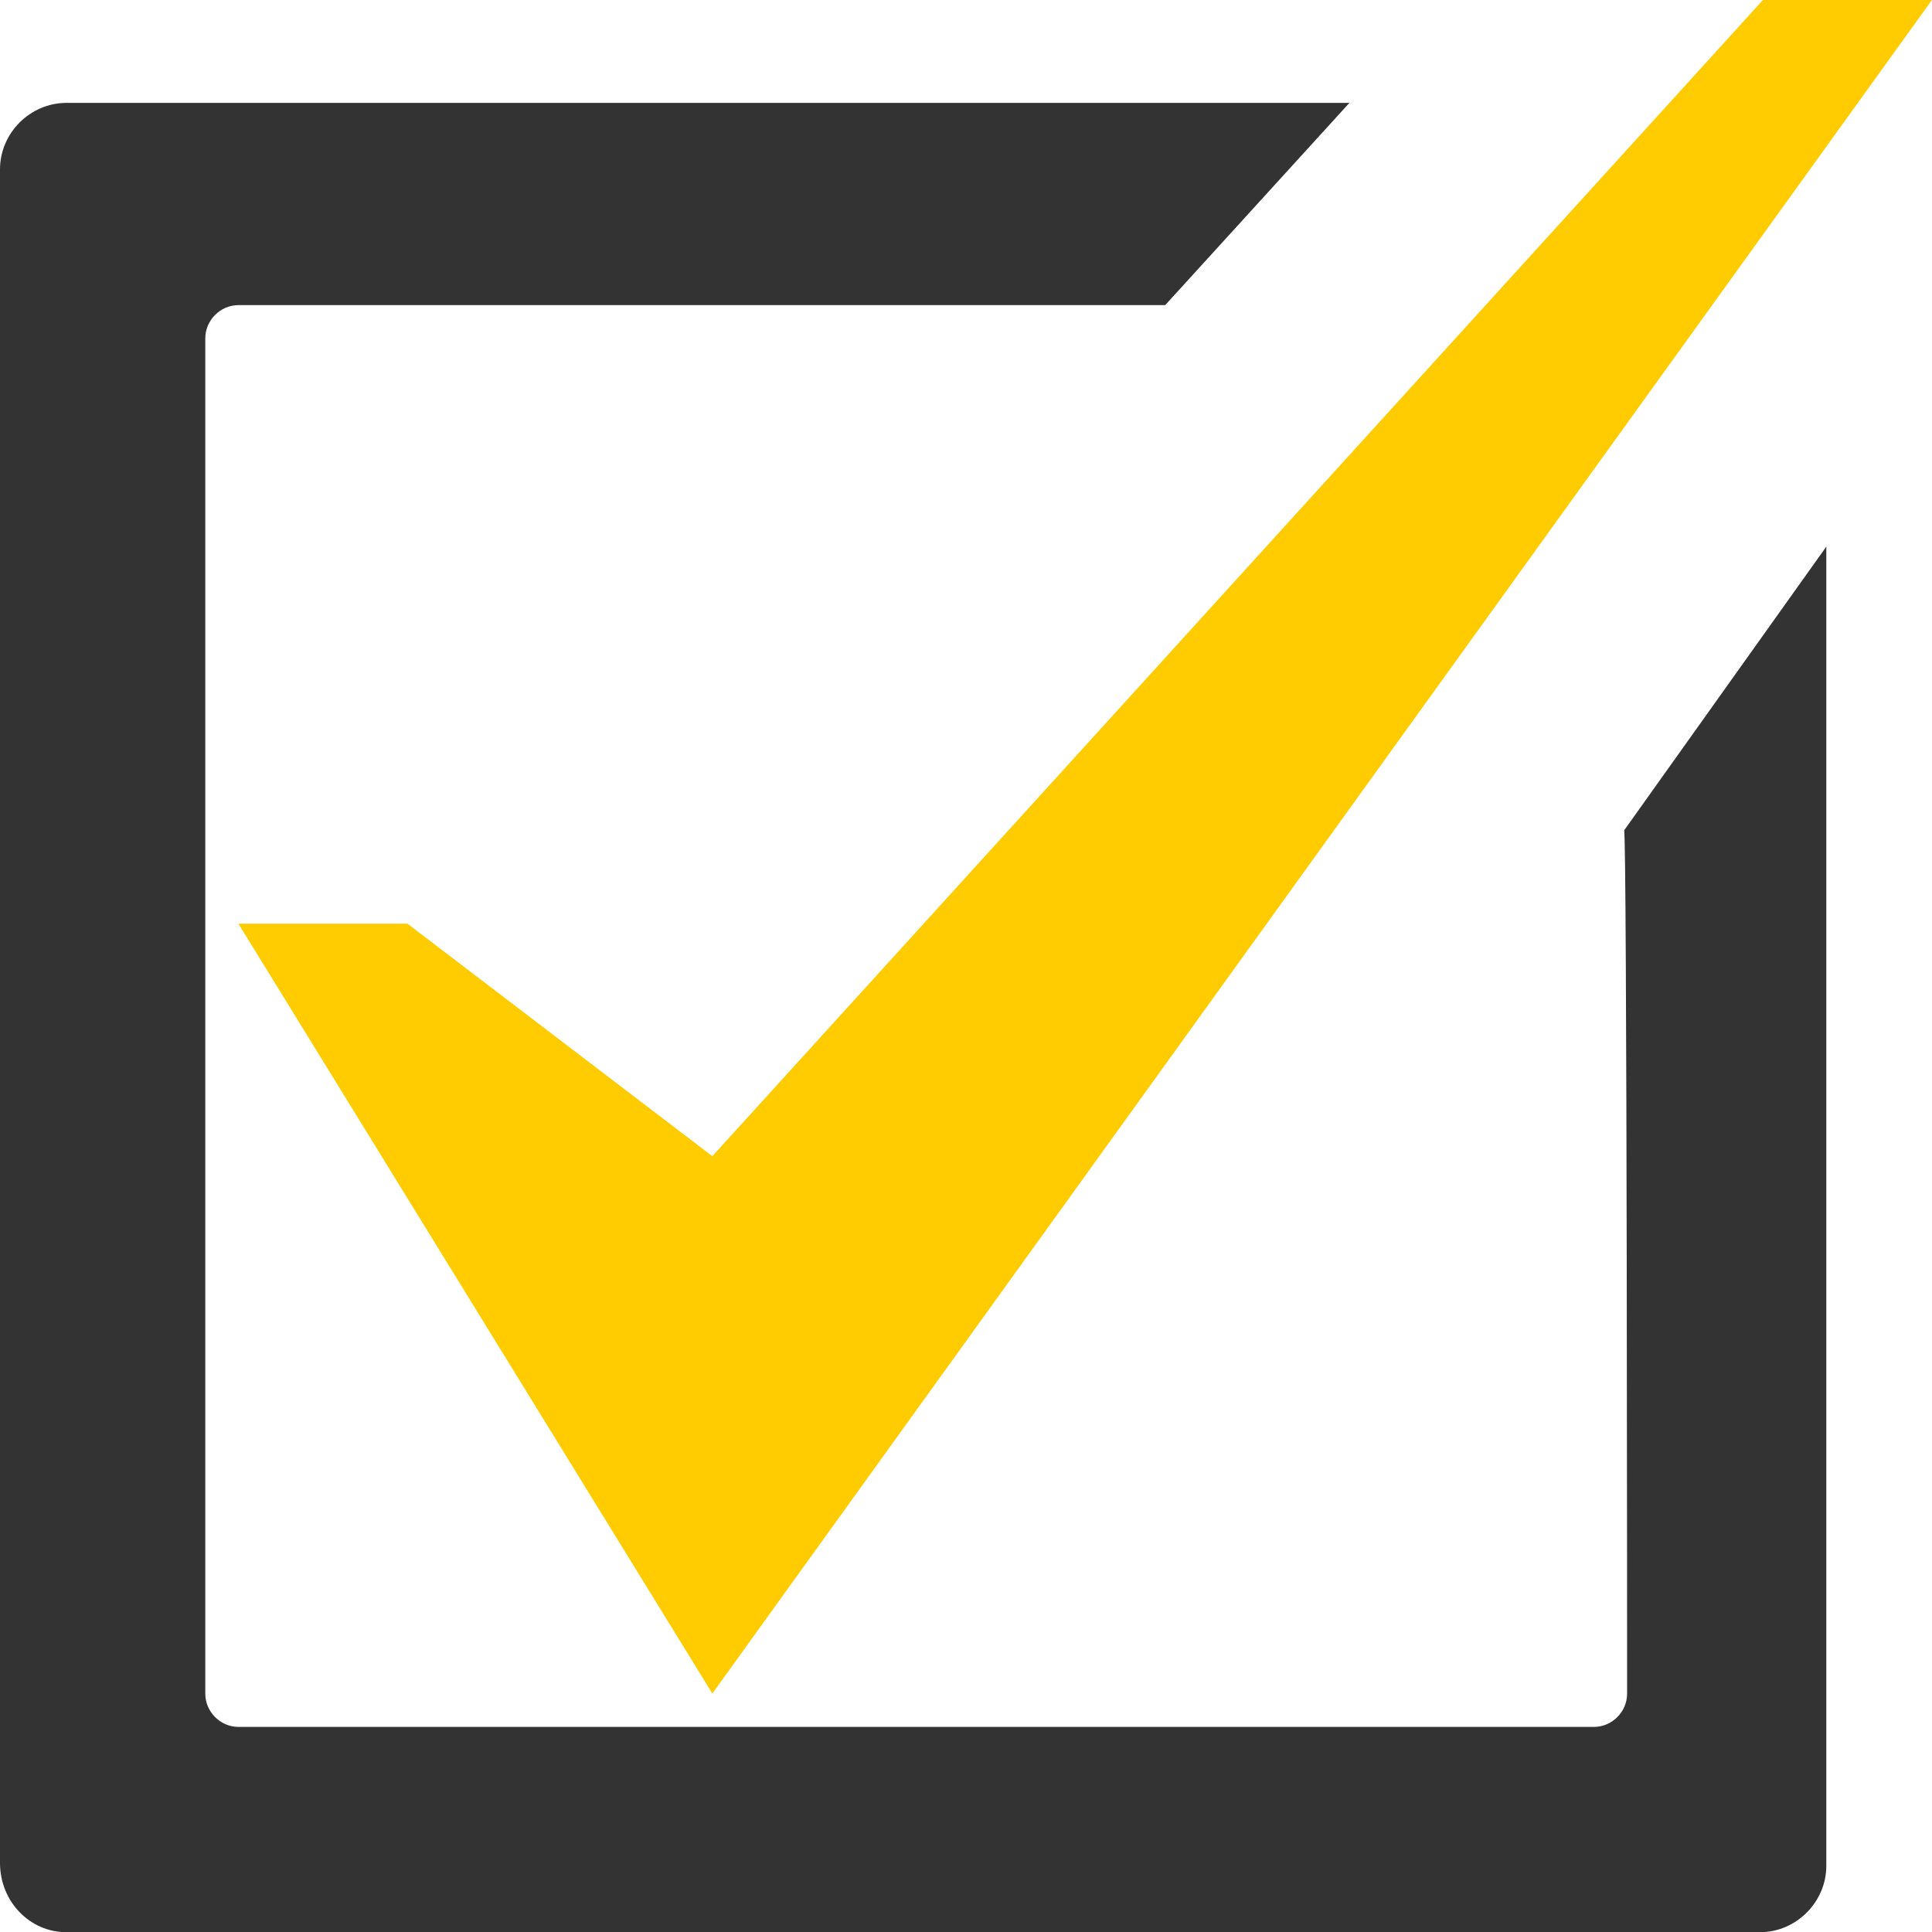 <svg width="27" height="27" viewBox="0 0 27 27" fill="none" xmlns="http://www.w3.org/2000/svg">
<g clip-path="url(#clip0_182_1828)">
<path d="M24.637 0L9.955 16.158L5.695 12.909H3.332L9.955 23.667L26.999 0H24.637Z" fill="#FECC01"/>
<path d="M22.739 23.67C22.739 23.923 22.528 24.134 22.275 24.134H3.333C3.08 24.134 2.869 23.923 2.869 23.67V4.728C2.869 4.475 3.08 4.264 3.333 4.264H16.284L18.858 1.438H0.928C0.422 1.438 0 1.859 0 2.366V26.033C0 26.581 0.422 27.003 0.928 27.003H24.595C25.102 27.003 25.523 26.581 25.523 26.075V7.639L22.697 11.605C22.739 11.605 22.739 23.67 22.739 23.67Z" fill="#333333"/>
</g>
<defs>
<clipPath id="clip0_182_1828">
<rect width="27" height="27" fill="white"/>
</clipPath>
</defs>
</svg>

